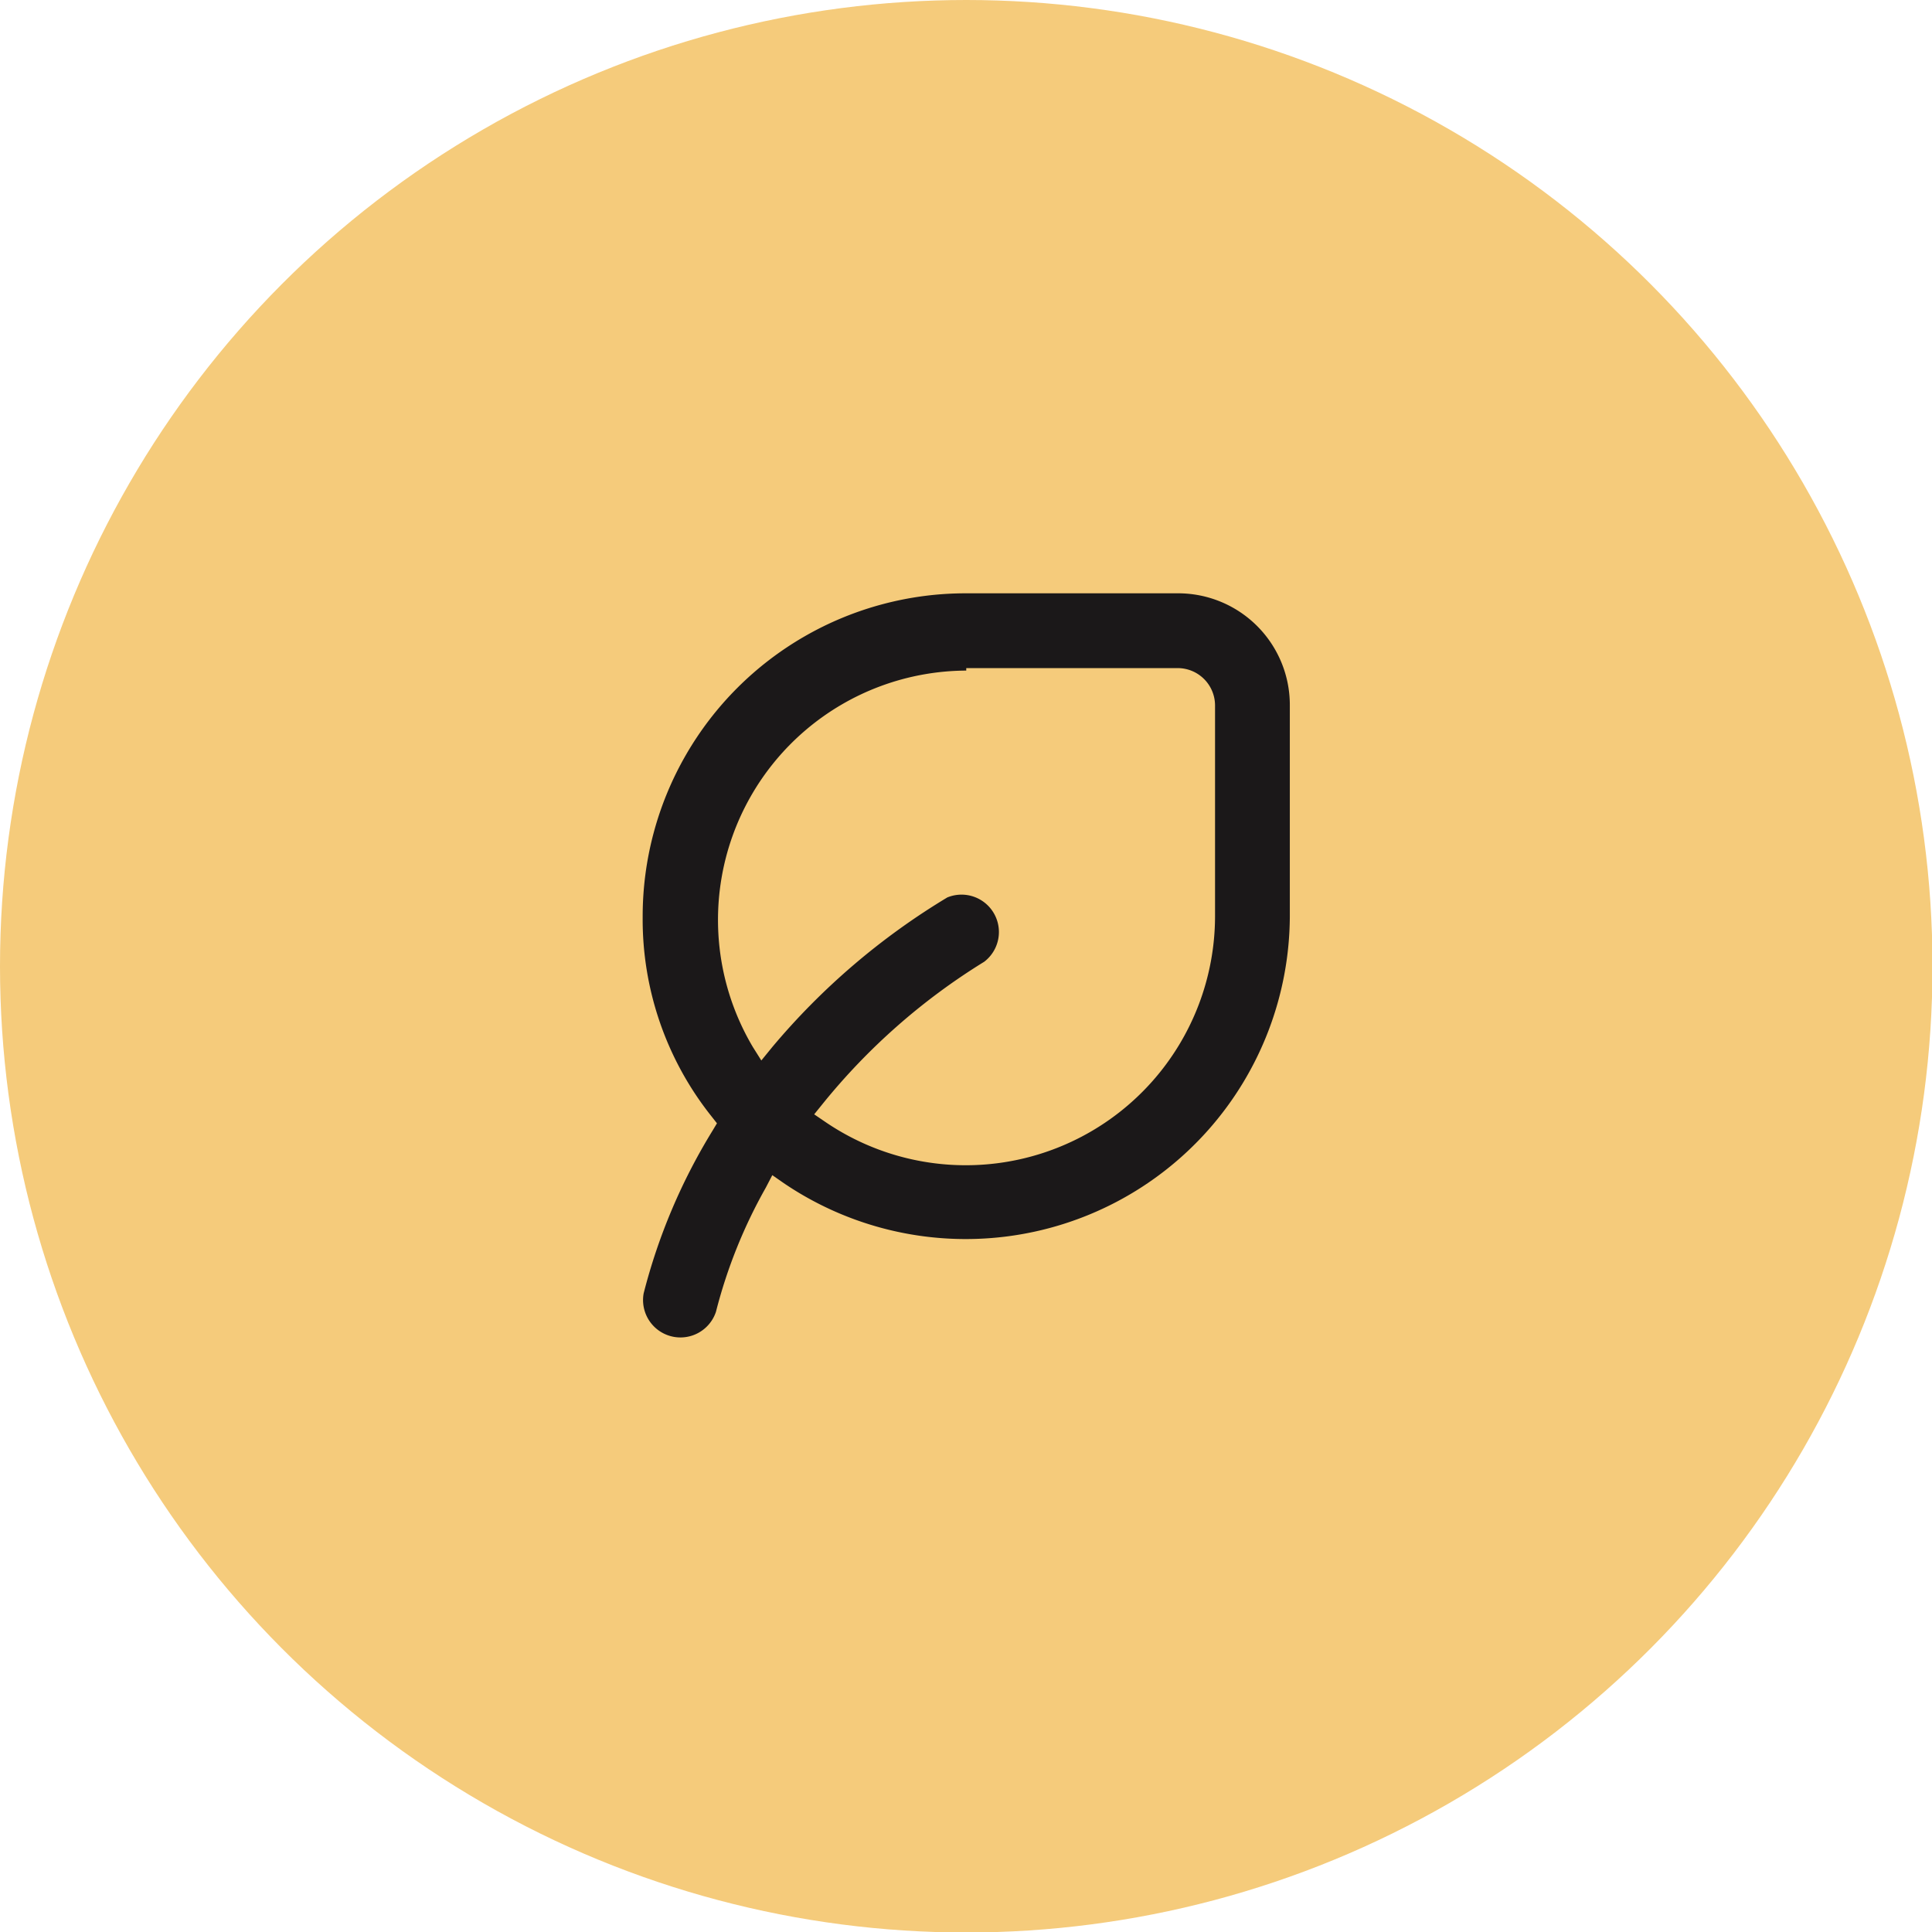 <svg xmlns="http://www.w3.org/2000/svg" viewBox="0 0 38.75 38.75"><defs><style>.cls-1{fill:#f5cb7b;}.cls-2{fill:#1b1819;}</style></defs><g id="Layer_2" data-name="Layer 2"><g id="ΦΙΛΤΡΑ"><circle class="cls-1" cx="19.38" cy="19.38" r="19.38"/><path class="cls-2" d="M12.91,25.94a.75.75,0,0,0,1.45.37,10.14,10.14,0,0,1,1-2.49l.13-.25.23.16a6.5,6.5,0,0,0,10.15-5.34V14.14a2.24,2.24,0,0,0-2.25-2.24H19.38a6.48,6.48,0,0,0-6.49,6.49,6.34,6.34,0,0,0,1.38,4l.11.14-.09.15A11.78,11.78,0,0,0,12.91,25.94ZM19.38,13.4h4.24a.75.75,0,0,1,.75.74v4.25a5,5,0,0,1-7.82,4.11l-.22-.15.17-.21a12.78,12.78,0,0,1,3.24-2.85A.75.75,0,0,0,19,18a14,14,0,0,0-3.51,3l-.22.27L15.1,21a5,5,0,0,1,4.28-7.55Z"/></g></g></svg>